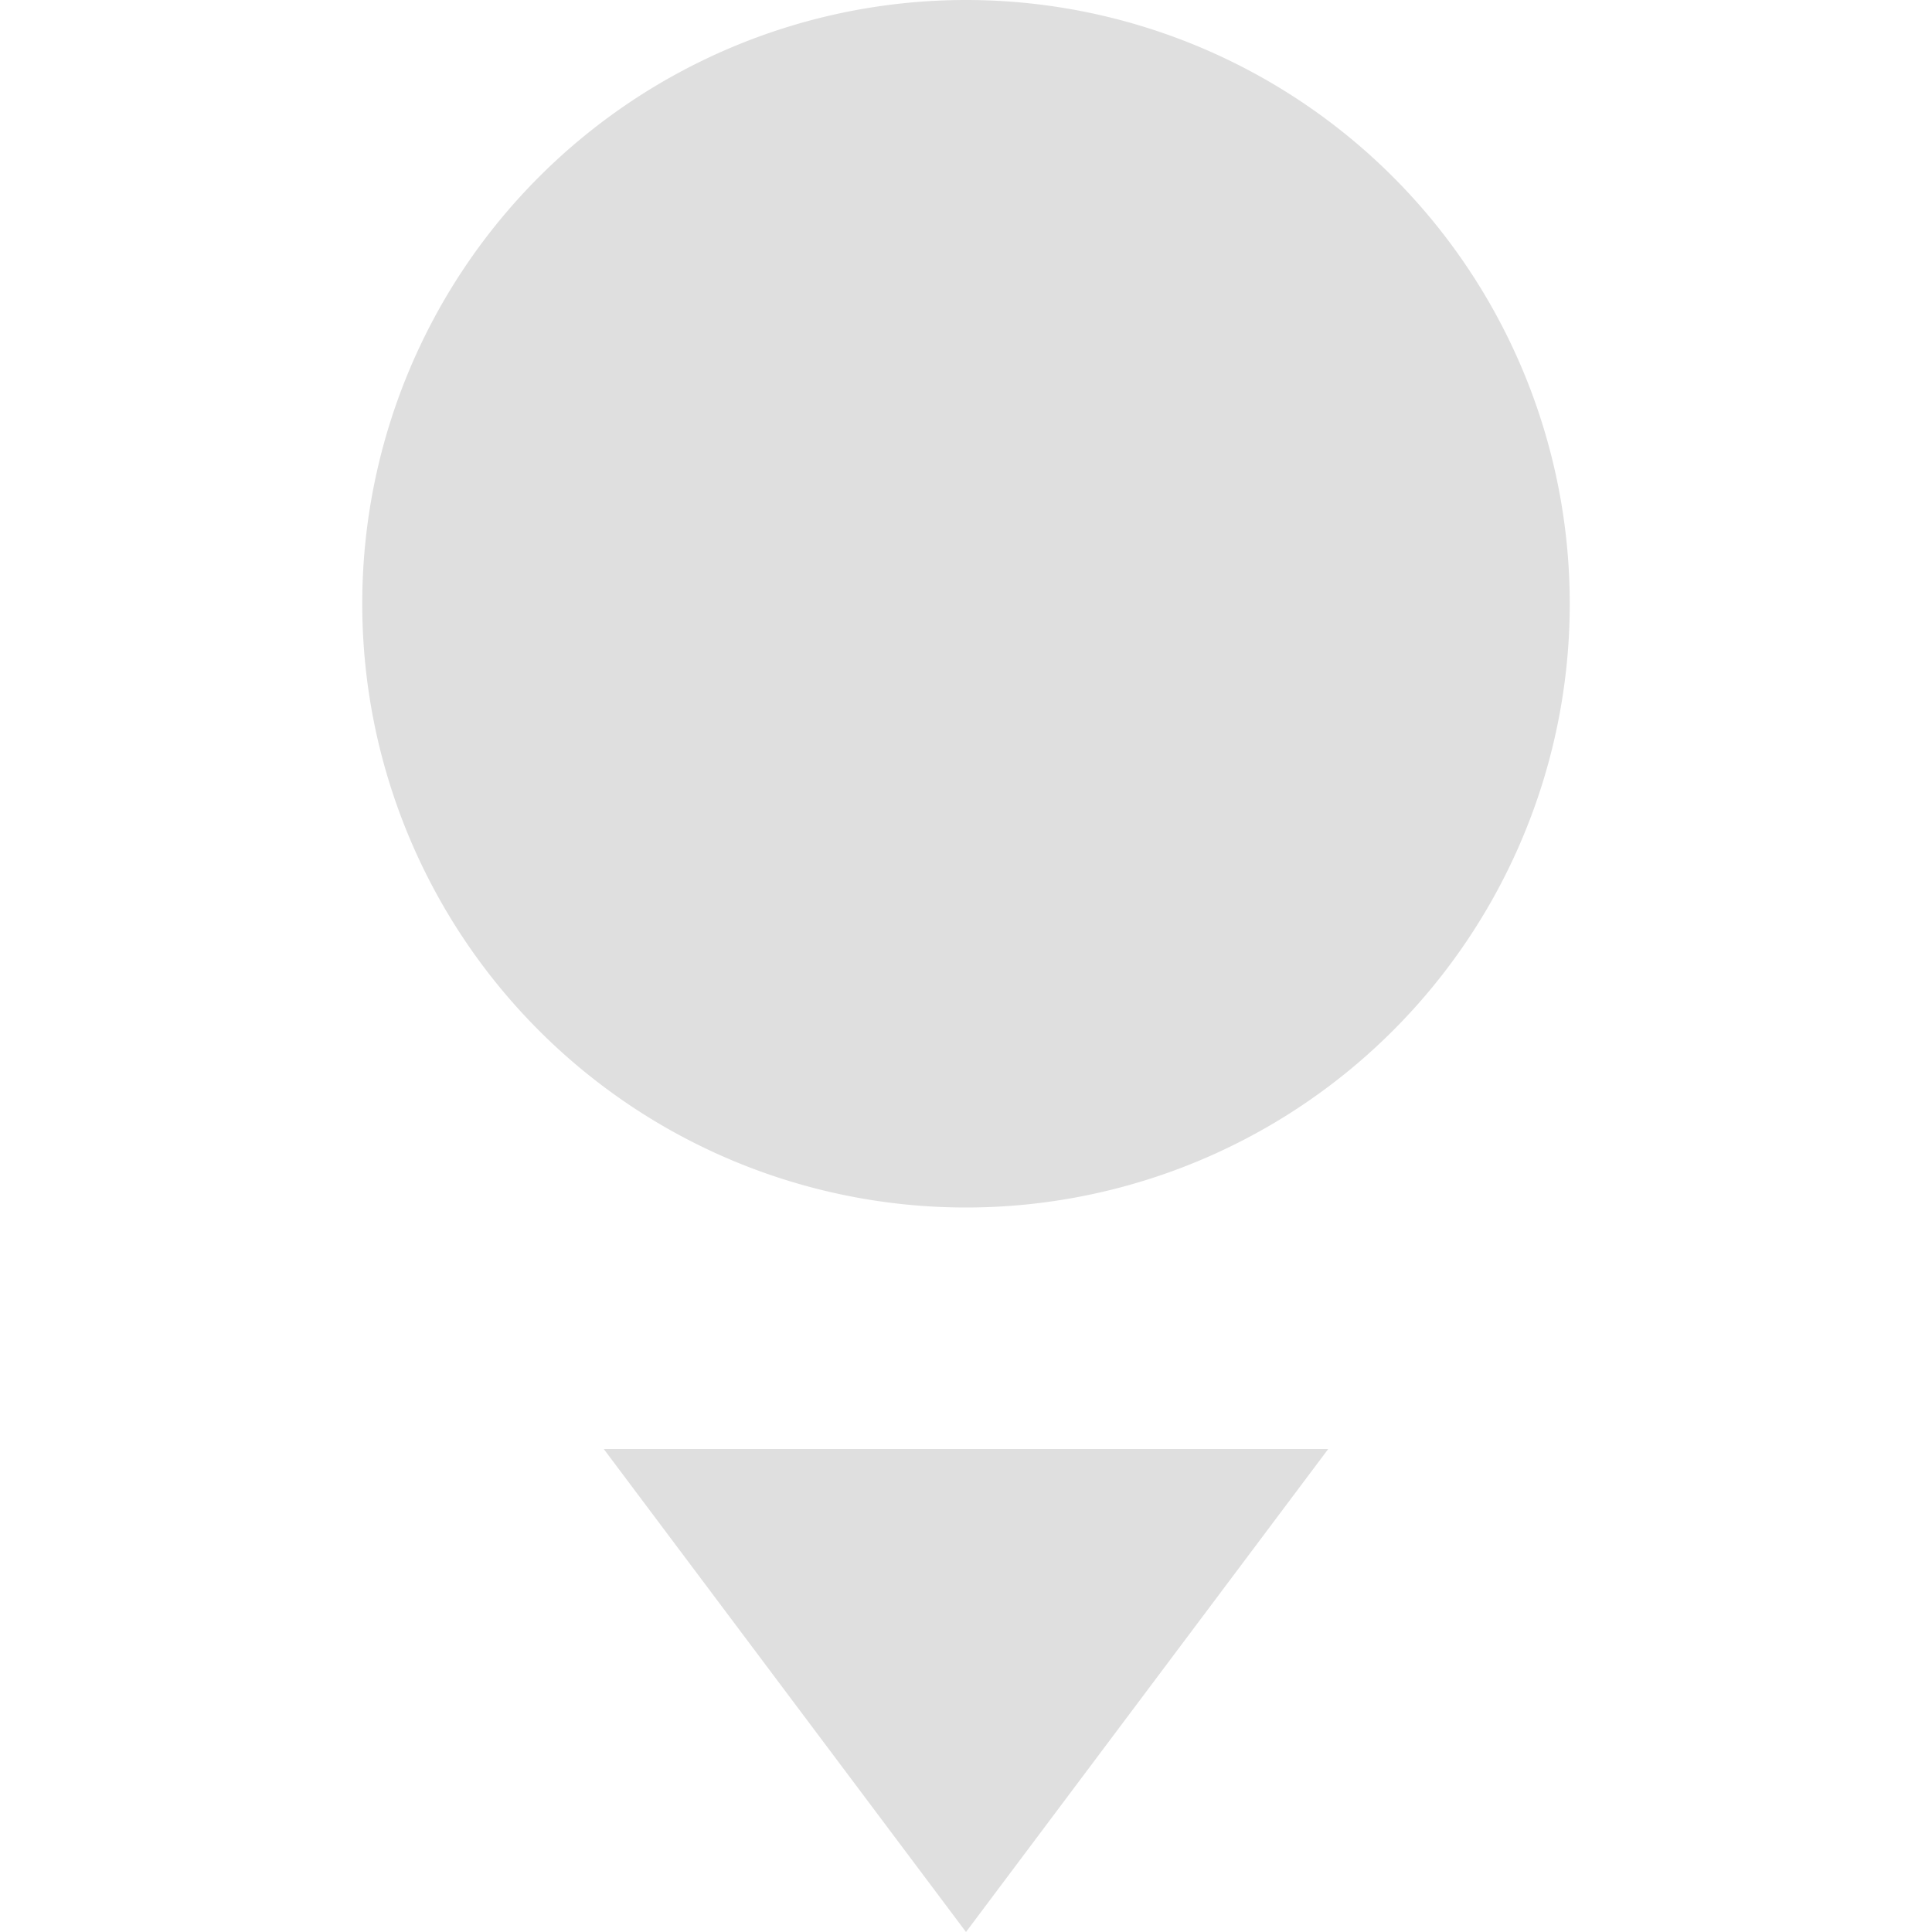 <svg xmlns="http://www.w3.org/2000/svg" width="16" height="16" version="1.1">
 <path style="fill:#dfdfdf" d="M 13,5 A 5,5 0 0 1 8,10 5,5 0 0 1 3,5 5,5 0 0 1 8,0 5,5 0 0 1 13,5 Z"/>
 <path style="fill:#dfdfdf" d="M 5,12 8,16 11,12 Z"/>
</svg>

